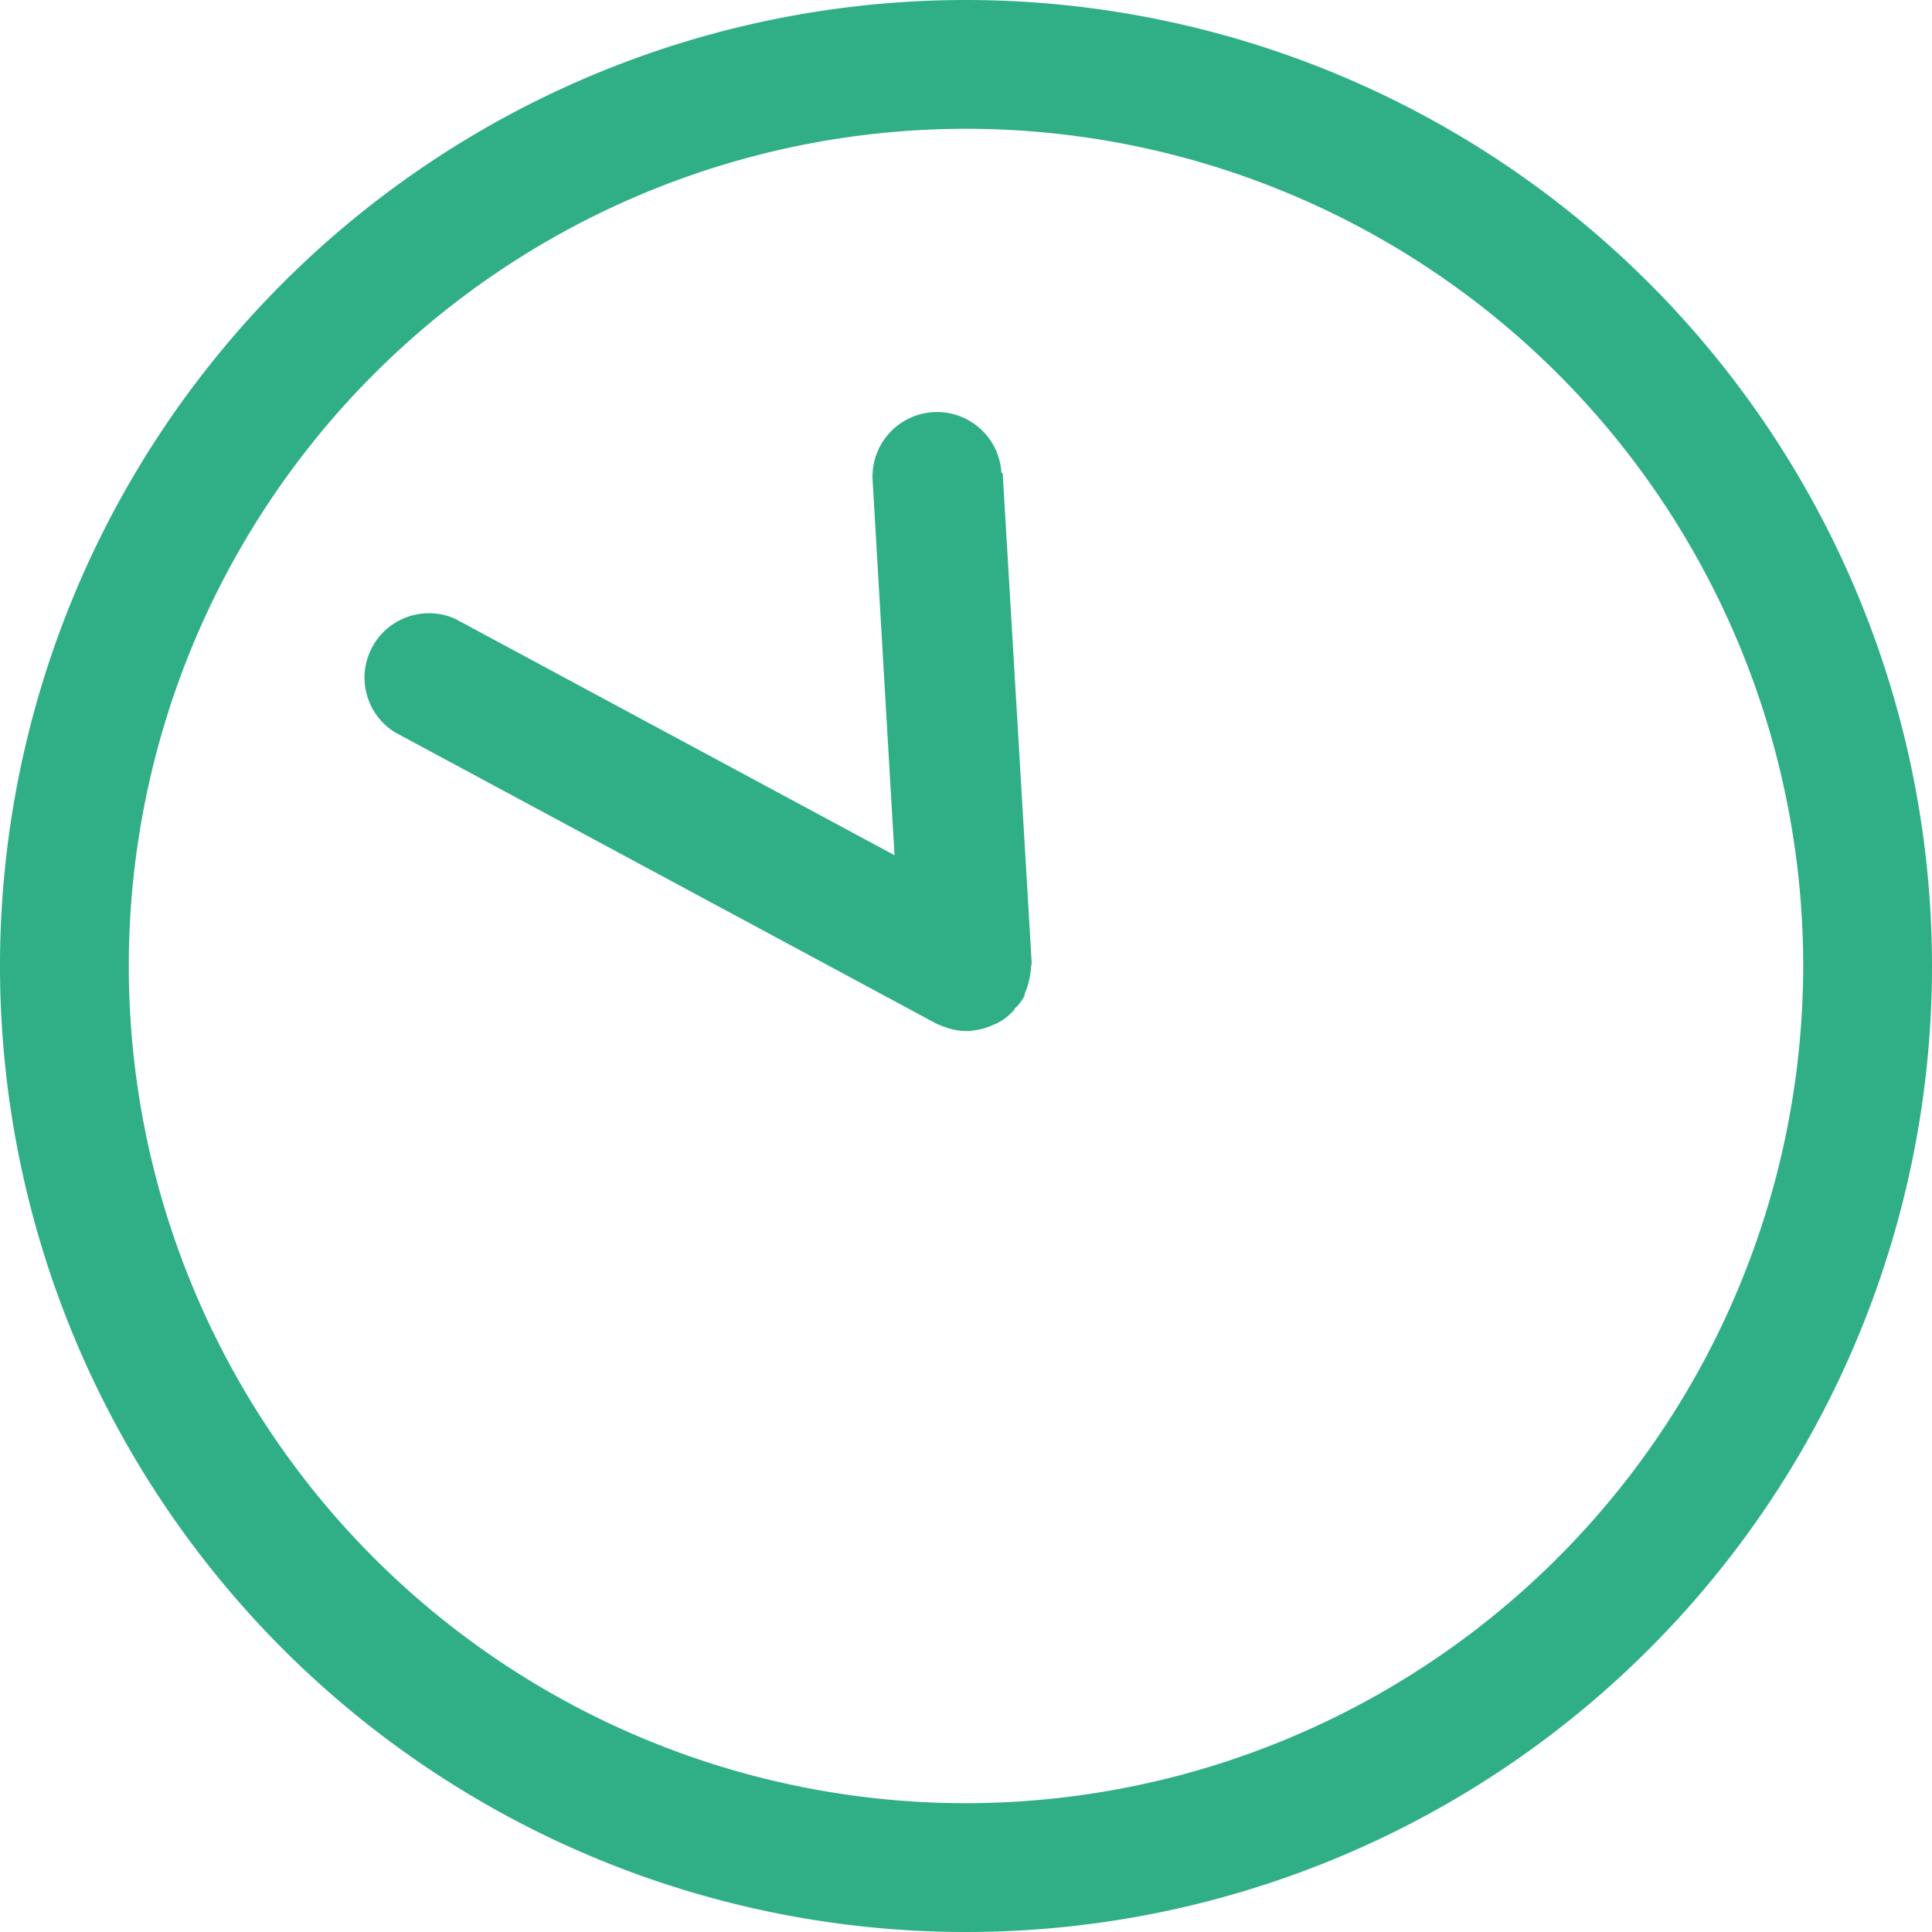<svg id="レイヤー_1" data-name="レイヤー 1" xmlns="http://www.w3.org/2000/svg" width="30" height="30" viewBox="0 0 30 30">
  <g id="グループ_1818" data-name="グループ 1818">
    <path id="パス_5415" data-name="パス 5415" d="M15,0A15,15,0,1,0,30,15,15.005,15.005,0,0,0,15,0Zm0,28A13,13,0,1,1,28,15,13.012,13.012,0,0,1,15,28Z" fill="#30af86"/>
    <path id="パス_5416" data-name="パス 5416" d="M15.55,7.34a1,1,0,1,0-2,.12l.34,5.82L7.07,9.61a1,1,0,0,0-.94,1.76l8.4,4.52a.666.666,0,0,0,.07.03.689.689,0,0,0,.08.03.96.96,0,0,0,.33.06h.06c.02,0,.03-.01.05-.01a.961.961,0,0,0,.29-.08c.02-.01.05-.02.07-.03a.9.9,0,0,0,.27-.21.1.1,0,0,1,.04-.05.828.828,0,0,0,.11-.15c.01-.02.01-.05.02-.07a1.056,1.056,0,0,0,.06-.19,1.38,1.38,0,0,0,.03-.2c0-.02.01-.05.01-.07l-.45-7.6Z" fill="#30af86"/>
  </g>
</svg>
